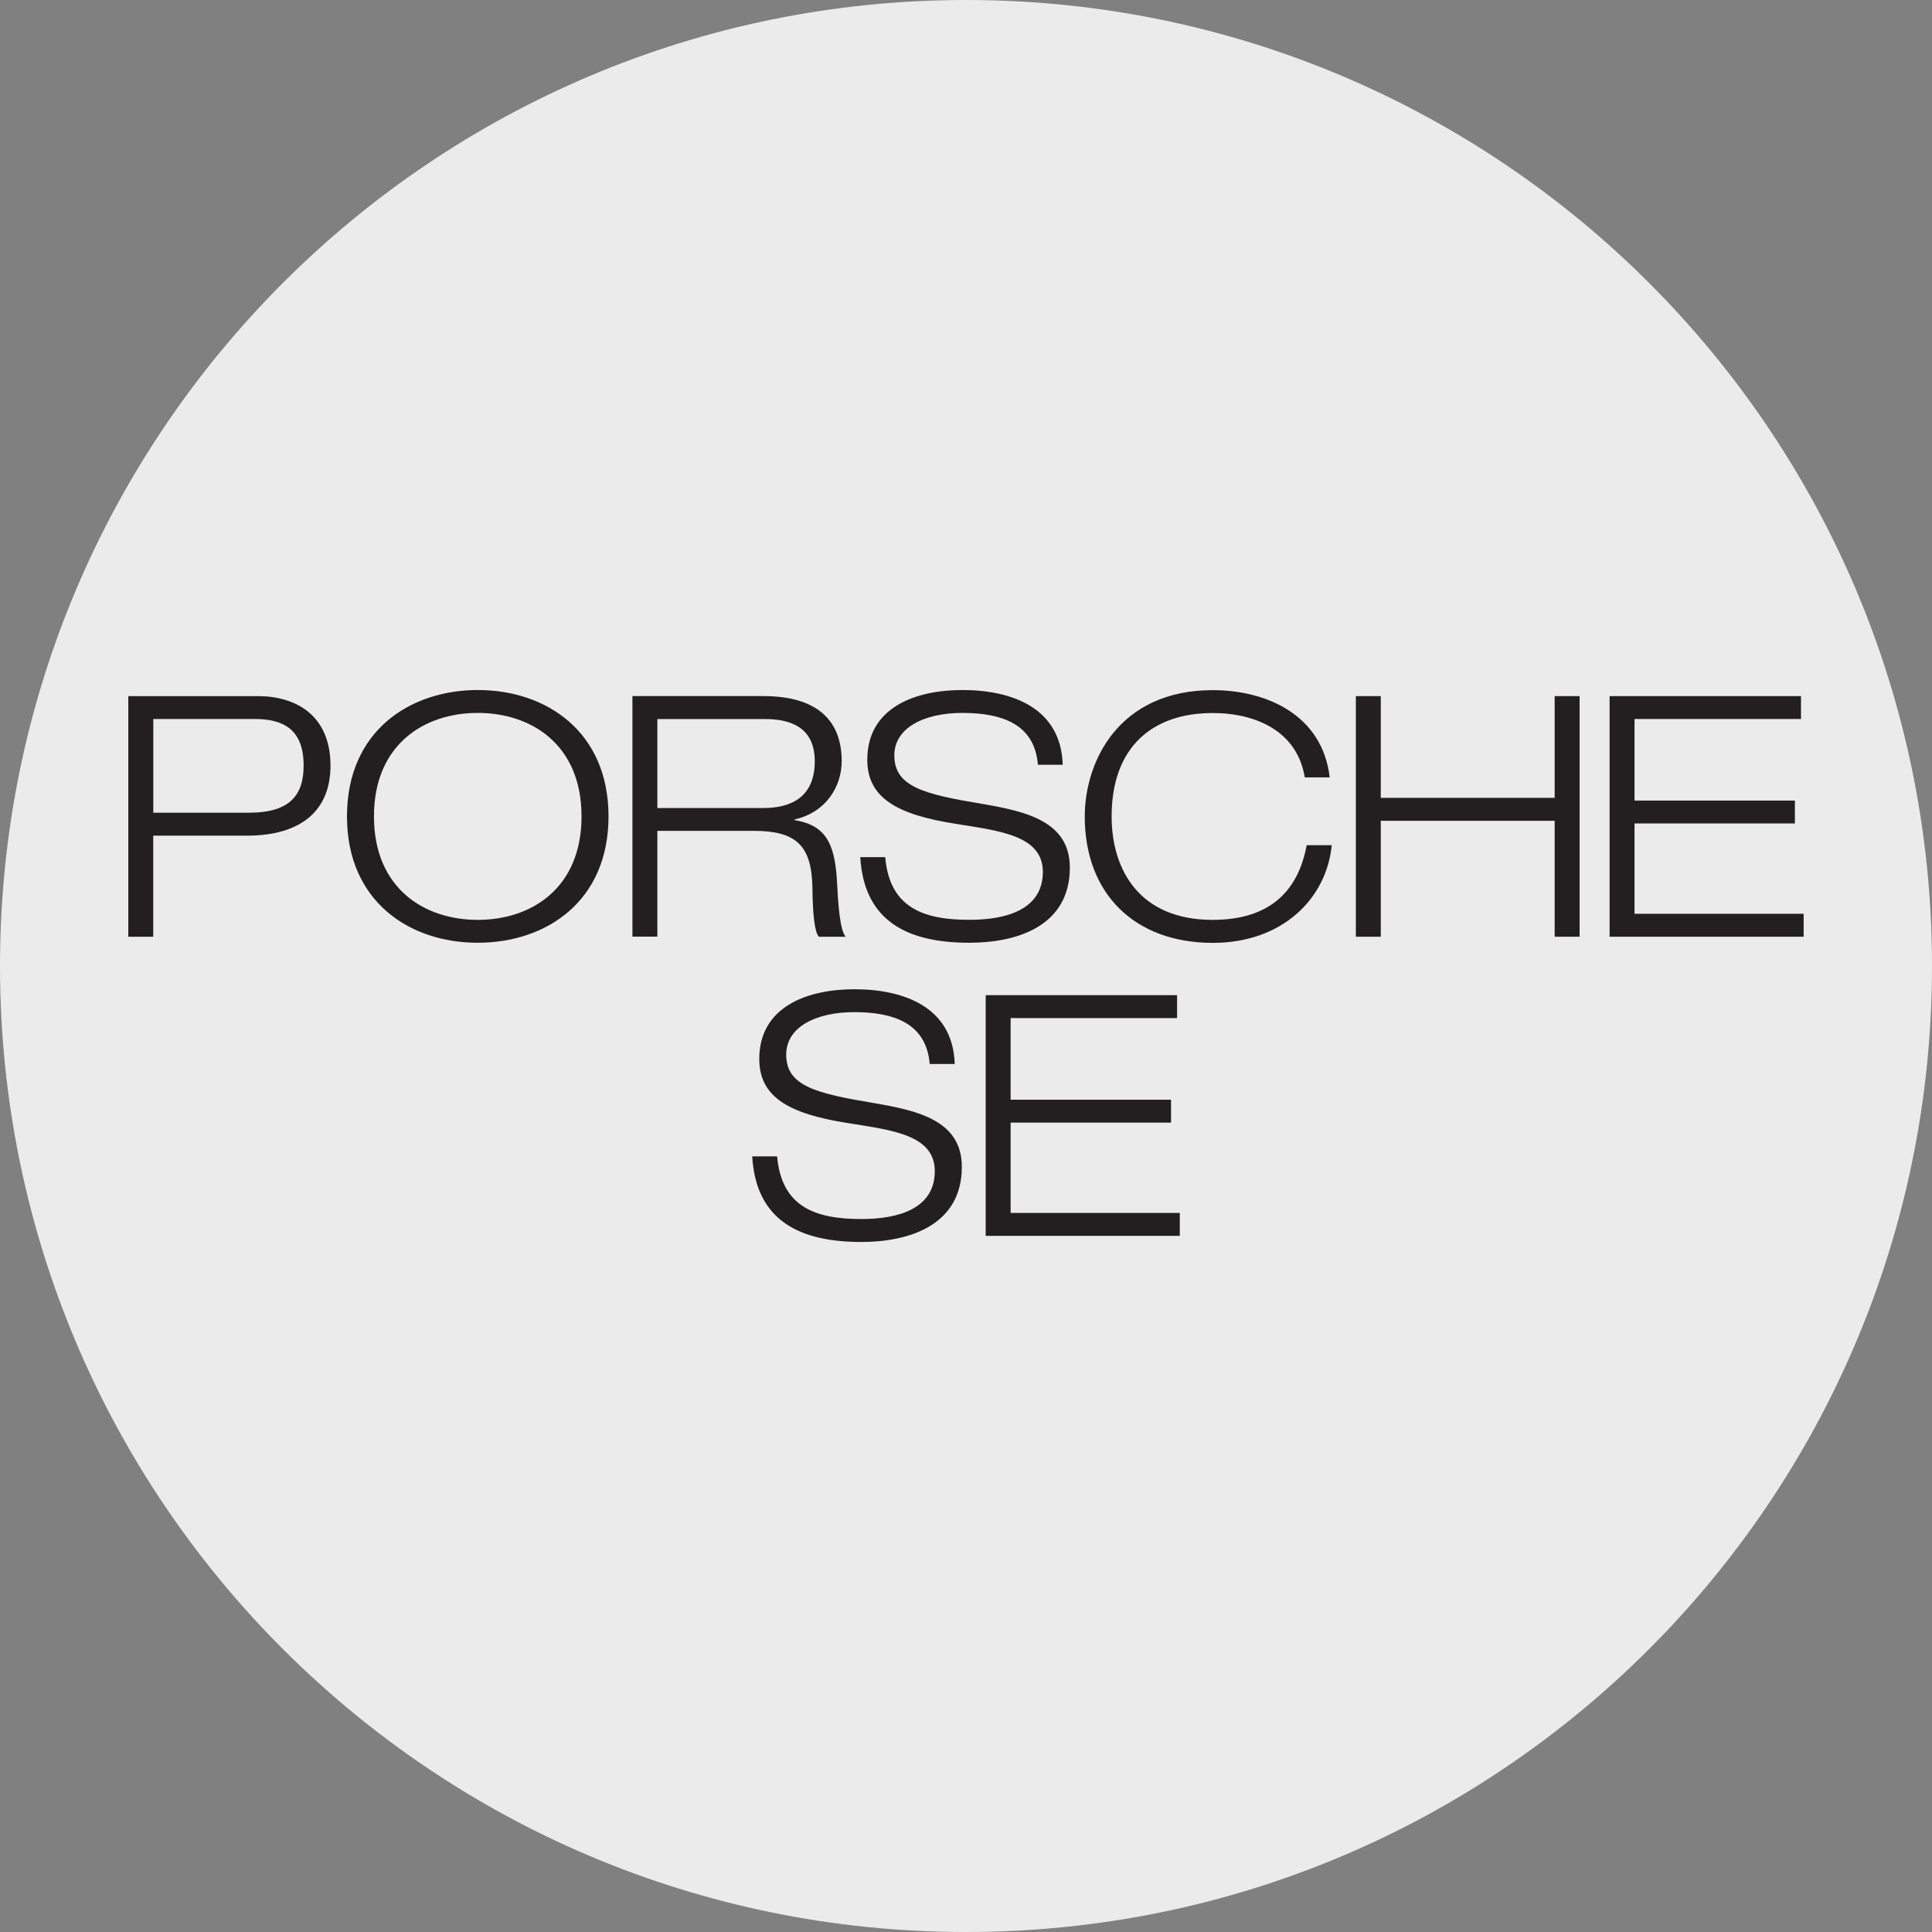 <?xml version="1.0" encoding="UTF-8"?>
<svg id="Layer_1" xmlns="http://www.w3.org/2000/svg" version="1.1" viewBox="0 0 32 32">
  <rect x="0" y="0" width="32" height="32" fill="#808080" stroke="none"/>
  <!-- Generator: Adobe Illustrator 29.0.0, SVG Export Plug-In . SVG Version: 2.1.0 Build 186)  -->
  <defs>
    <style>
      .st0 {
        fill: #231f20;
      }

      .st1 {
        fill: #ebebeb;
      }
    </style>
  </defs>
  <g id="Layer_11">
    <path class="st1" d="M32,16c0,4.418-1.791,8.418-4.686,11.314s-6.895,4.686-11.314,4.686-8.418-1.791-11.314-4.686S0,20.418,0,16,1.791,7.582,4.686,4.686C7.581,1.79,11.582,0,16,0s8.418,1.791,11.314,4.686c2.896,2.895,4.686,6.895,4.686,11.314Z"/>
  </g>
  <g>
    <g>
      <path class="st0" d="M13.868,14.689c-.014-.326-.05-.58-.153-.764s-.273-.296-.555-.341v-.011c.26-.059.455-.194.585-.368s.196-.386.196-.598c0-.419-.155-.688-.394-.853s-.563-.225-.901-.225h-2.171v3.985h.413v-1.752h1.602c.343,0,.582.059.736.205s.224.381.23.733c.003.218.011.4.028.539s.042.234.078.276h.446c-.047-.045-.08-.188-.101-.352s-.033-.348-.038-.474ZM10.888,13.383v-1.473h1.786c.19,0,.395.028.553.129s.268.276.268.569c0,.304-.102.498-.26.616s-.373.16-.599.16h-1.747Z"/>
      <path class="st0" d="M17.602,12.668c-.014-.474-.226-.784-.536-.975s-.719-.264-1.127-.264c-.385,0-.779.071-1.076.251s-.498.469-.498.904c0,.321.127.548.373.714s.61.271,1.084.346c.363.059.726.106.998.215s.453.279.453.583c0,.315-.155.513-.384.633s-.534.16-.832.16c-.382,0-.713-.05-.957-.205s-.402-.414-.438-.833h-.413c.031.536.23.89.548,1.111s.755.307,1.26.307c.388,0,.804-.067,1.122-.256s.541-.5.541-.989c0-.382-.181-.615-.453-.768s-.635-.225-.998-.287c-.486-.081-.85-.152-1.092-.268s-.364-.276-.364-.536c0-.226.121-.402.323-.521s.484-.182.805-.182.619.045.845.174.377.345.405.685c0,0,.103,0,.206,0s.206,0,.206,0Z"/>
      <path class="st0" d="M21.643,13.997c-.07.38-.222.689-.475.904s-.608.335-1.082.335c-.605,0-1.024-.206-1.291-.524s-.383-.746-.383-1.189c0-.58.172-1.009.467-1.292s.714-.421,1.208-.421c.36,0,.71.077.986.248s.476.438.538.818h.413c-.061-.525-.328-.886-.688-1.116s-.813-.329-1.249-.329c-.779,0-1.309.296-1.644.705s-.476.933-.476,1.388c0,.639.206,1.162.575,1.526s.899.567,1.546.567c.572,0,1.042-.181,1.381-.474s.545-.698.589-1.144h-.413Z"/>
      <polygon class="st0" points="22.457 15.515 22.664 15.515 22.87 15.515 22.87 14.555 22.87 13.595 24.31 13.595 25.75 13.595 25.75 14.555 25.75 15.515 25.957 15.515 26.163 15.515 26.163 13.522 26.163 11.53 25.957 11.53 25.75 11.53 25.75 12.372 25.75 13.215 24.31 13.215 22.87 13.215 22.87 12.372 22.87 11.53 22.664 11.53 22.457 11.53 22.457 13.522 22.457 15.515"/>
      <polygon class="st0" points="26.66 15.515 28.267 15.515 29.874 15.515 29.874 15.325 29.874 15.135 28.473 15.135 27.073 15.135 27.073 14.387 27.073 13.639 28.401 13.639 29.729 13.639 29.729 13.45 29.729 13.26 28.401 13.26 27.073 13.26 27.073 12.585 27.073 11.909 28.451 11.909 29.83 11.909 29.83 11.719 29.83 11.53 28.245 11.53 26.66 11.53 26.66 13.522 26.66 15.515 26.66 15.515 26.66 15.515"/>
      <path class="st0" d="M4.274,11.53h-2.149v3.985h.413v-1.674h1.552c.444,0,.79-.102,1.025-.298s.359-.486.359-.863c0-.421-.147-.709-.37-.891s-.523-.259-.83-.259ZM4.135,13.461h-1.596v-1.552h1.68c.237,0,.44.043.583.161s.227.31.227.609c0,.232-.05.427-.187.564s-.36.217-.706.217Z"/>
      <path class="st0" d="M7.913,11.429c-.566,0-1.108.172-1.508.519s-.658.871-.658,1.574.258,1.226.658,1.574.941.519,1.508.519,1.108-.172,1.508-.519.658-.871.658-1.574-.258-1.226-.658-1.574-.941-.519-1.508-.519ZM7.913,15.236c-.438,0-.868-.128-1.188-.407s-.531-.707-.531-1.307.211-1.028.531-1.307.75-.407,1.188-.407.868.128,1.188.407.531.707.531,1.307-.211,1.028-.531,1.307-.75.407-1.188.407Z"/>
    </g>
    <g id="layer1">
      <g id="g2995">
        <path id="path2997" class="st0" d="M15.813,17.624c-.014-.474-.226-.784-.536-.975s-.719-.264-1.127-.264c-.385,0-.779.071-1.076.251s-.498.469-.498.904c0,.321.127.548.373.714s.61.271,1.084.346c.363.059.725.106.997.215s.453.279.453.583c0,.315-.155.513-.384.633s-.534.16-.832.16c-.382,0-.713-.05-.957-.205s-.402-.414-.438-.833h-.413c.031.536.23.89.548,1.111s.755.307,1.26.307c.388,0,.804-.067,1.123-.256s.541-.5.541-.989c0-.382-.181-.615-.454-.768s-.635-.225-.998-.287c-.486-.081-.85-.152-1.093-.268s-.364-.276-.364-.536c0-.226.121-.402.323-.521s.483-.182.804-.182.62.045.845.174.377.345.405.685h.413,0ZM16.326,20.47h3.215v-.38h-2.802v-1.496h2.657v-.38h-2.657v-1.351h2.757v-.38h-3.17v3.985"/>
      </g>
    </g>
  </g>
</svg>